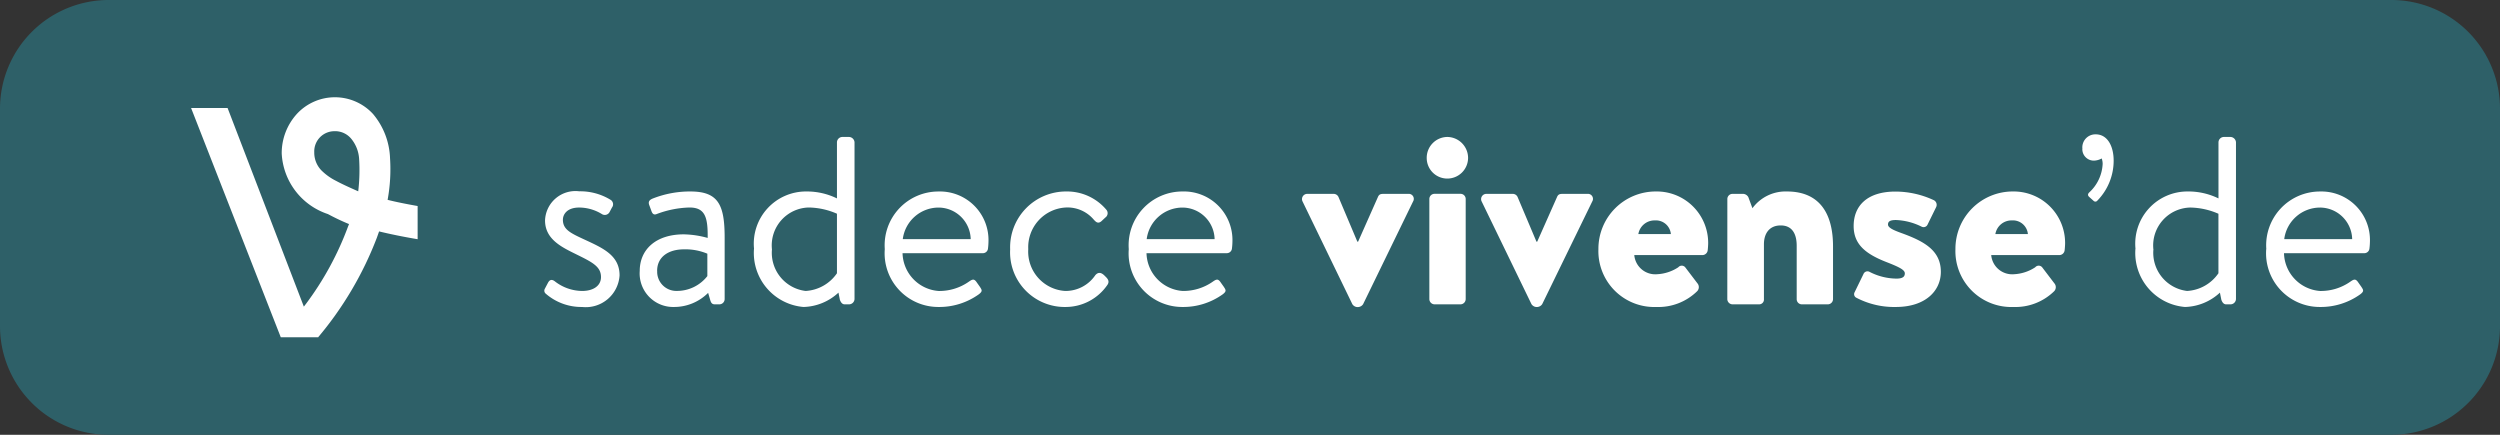 <svg xmlns="http://www.w3.org/2000/svg" width="115" height="20" viewBox="0 0 115 20">
  <rect x="0" y="0" width="115" height="20" fill="#333333" stroke="none"/>
  <g id="Group_16509" data-name="Group 16509" transform="translate(-277 -14)">
    <path id="Path_7552" data-name="Path 7552" d="M5,0H110a5,5,0,0,1,5,5V15a5,5,0,0,1-5,5H5a5,5,0,0,1-5-5V5A5,5,0,0,1,5,0Z" transform="translate(277 14)" fill="#2e6068"/>
    <path id="Shopping_Basket" data-name="Shopping Basket" d="M2.277.121A1.558,1.558,0,0,0,4-1.331c0-.924-.759-1.254-1.639-1.661-.616-.286-.968-.451-.968-.9,0-.242.187-.561.748-.561a2,2,0,0,1,1.045.3.248.248,0,0,0,.352-.088l.11-.209A.242.242,0,0,0,3.6-4.8a2.669,2.669,0,0,0-1.452-.4A1.4,1.4,0,0,0,.572-3.861c0,.869.77,1.232,1.441,1.562.737.363,1.133.561,1.133,1.045,0,.4-.352.638-.869.638a2.075,2.075,0,0,1-1.265-.451c-.143-.1-.231-.055-.3.066L.561-.715A.179.179,0,0,0,.594-.5,2.5,2.5,0,0,0,2.277.121ZM4.928-1.54A1.543,1.543,0,0,0,6.5.121,2.214,2.214,0,0,0,8.074-.528l.1.341c.033.11.077.187.209.187h.209a.244.244,0,0,0,.242-.242V-3.058c0-1.5-.275-2.134-1.573-2.134a4.665,4.665,0,0,0-1.749.33c-.121.055-.2.121-.154.275l.11.3c.044.121.11.187.242.132a4.585,4.585,0,0,1,1.507-.3c.726,0,.847.462.836,1.4a4.368,4.368,0,0,0-1.089-.165C5.654-3.223,4.928-2.508,4.928-1.54Zm.8,0c0-.649.528-.99,1.232-.99a2.6,2.6,0,0,1,1.078.2V-1.3a1.767,1.767,0,0,1-1.4.682A.881.881,0,0,1,5.731-1.54Zm4.455-1.012A2.494,2.494,0,0,0,12.463.121a2.45,2.45,0,0,0,1.606-.66l.066.33c.044.121.11.209.22.209h.2a.254.254,0,0,0,.253-.242V-7.458a.262.262,0,0,0-.253-.242h-.308A.252.252,0,0,0,14-7.458v2.585A3.136,3.136,0,0,0,12.6-5.192,2.4,2.4,0,0,0,10.186-2.552Zm.825.011A1.744,1.744,0,0,1,12.7-4.455a3.341,3.341,0,0,1,1.3.286V-1.43a1.877,1.877,0,0,1-1.441.814A1.767,1.767,0,0,1,11.011-2.541Zm5.192,0A2.469,2.469,0,0,0,18.667.121a3.123,3.123,0,0,0,1.859-.583c.187-.143.143-.2.044-.352L20.438-1c-.132-.2-.209-.154-.385-.033a2.361,2.361,0,0,1-1.375.418,1.789,1.789,0,0,1-1.661-1.738h3.7a.237.237,0,0,0,.231-.22,2.9,2.9,0,0,0,.022-.308,2.234,2.234,0,0,0-2.3-2.31A2.472,2.472,0,0,0,16.2-2.541ZM17.028-3a1.663,1.663,0,0,1,1.639-1.452A1.486,1.486,0,0,1,20.152-3Zm4.939.473A2.514,2.514,0,0,0,24.53.121,2.332,2.332,0,0,0,26.444-.9c.088-.132.044-.242-.066-.352l-.066-.066c-.143-.143-.286-.187-.429-.022A1.651,1.651,0,0,1,24.5-.616a1.813,1.813,0,0,1-1.7-1.925A1.828,1.828,0,0,1,24.53-4.455a1.581,1.581,0,0,1,1.276.55c.1.11.2.22.363.077l.176-.165a.243.243,0,0,0,.044-.363,2.366,2.366,0,0,0-1.848-.836A2.57,2.57,0,0,0,21.967-2.53Zm5.456-.011A2.469,2.469,0,0,0,29.887.121a3.123,3.123,0,0,0,1.859-.583c.187-.143.143-.2.044-.352L31.658-1c-.132-.2-.209-.154-.385-.033A2.361,2.361,0,0,1,29.9-.616a1.789,1.789,0,0,1-1.661-1.738h3.7a.237.237,0,0,0,.231-.22,2.9,2.9,0,0,0,.022-.308,2.234,2.234,0,0,0-2.3-2.31A2.472,2.472,0,0,0,27.423-2.541ZM28.248-3a1.663,1.663,0,0,1,1.639-1.452A1.486,1.486,0,0,1,31.372-3Zm9.46,2.992a.291.291,0,0,0,.209.132h.066a.292.292,0,0,0,.22-.132L40.5-4.73a.231.231,0,0,0-.22-.352H39.226c-.176,0-.275-.011-.341.143l-.913,2.057h-.033L37.07-4.939a.245.245,0,0,0-.231-.143h-1.2a.241.241,0,0,0-.22.352ZM41.25-.242A.244.244,0,0,0,41.492,0H42.68a.244.244,0,0,0,.242-.242v-4.6a.237.237,0,0,0-.242-.242H41.492a.237.237,0,0,0-.242.242Zm.825-5.544a.955.955,0,0,0,.957-.946.967.967,0,0,0-.957-.968.958.958,0,0,0-.946.968A.946.946,0,0,0,42.075-5.786ZM45.947-.011a.291.291,0,0,0,.209.132h.066a.292.292,0,0,0,.22-.132l2.3-4.719a.231.231,0,0,0-.22-.352H47.465c-.176,0-.275-.011-.341.143l-.913,2.057h-.033l-.869-2.057a.245.245,0,0,0-.231-.143h-1.2a.241.241,0,0,0-.22.352Zm3.08-2.53A2.571,2.571,0,0,0,51.689.121,2.551,2.551,0,0,0,53.57-.605a.27.27,0,0,0,.011-.363l-.561-.737a.208.208,0,0,0-.319,0,1.947,1.947,0,0,1-.968.319.969.969,0,0,1-1.056-.88h3.135a.248.248,0,0,0,.242-.22c.011-.077.022-.253.022-.33a2.366,2.366,0,0,0-2.409-2.376A2.636,2.636,0,0,0,49.027-2.541Zm1.837-.693a.754.754,0,0,1,.759-.627.692.692,0,0,1,.737.627ZM54.956-.242A.244.244,0,0,0,55.2,0h1.21a.221.221,0,0,0,.231-.242V-2.761c0-.517.264-.869.77-.869.572,0,.737.451.737.935V-.242A.237.237,0,0,0,58.388,0h1.2a.242.242,0,0,0,.231-.242V-2.673c0-1.4-.539-2.519-2.123-2.519a1.889,1.889,0,0,0-1.584.77l-.187-.506a.287.287,0,0,0-.231-.154H55.2a.237.237,0,0,0-.242.242Zm7.755.363c1.353,0,2.068-.737,2.068-1.617,0-1.023-.836-1.43-1.859-1.8-.363-.132-.572-.242-.572-.374s.077-.209.363-.209a2.881,2.881,0,0,1,1.188.308.2.2,0,0,0,.264-.088l.4-.814a.241.241,0,0,0-.132-.33,4.189,4.189,0,0,0-1.738-.385c-1.32,0-1.925.671-1.925,1.584,0,.814.506,1.265,1.485,1.65.594.231.869.363.869.528,0,.121-.055.242-.385.242a2.755,2.755,0,0,1-1.254-.319.2.2,0,0,0-.264.11l-.407.836A.183.183,0,0,0,60.9-.3,3.746,3.746,0,0,0,62.711.121ZM65.45-2.541A2.571,2.571,0,0,0,68.112.121a2.551,2.551,0,0,0,1.881-.726A.27.27,0,0,0,70-.968l-.561-.737a.208.208,0,0,0-.319,0,1.947,1.947,0,0,1-.968.319.969.969,0,0,1-1.056-.88h3.135a.248.248,0,0,0,.242-.22c.011-.077.022-.253.022-.33A2.366,2.366,0,0,0,68.09-5.192,2.636,2.636,0,0,0,65.45-2.541Zm1.837-.693a.754.754,0,0,1,.759-.627.692.692,0,0,1,.737.627Zm4-3.916a.528.528,0,0,0,.528.539.775.775,0,0,0,.363-.1.722.722,0,0,1,.044.253,1.9,1.9,0,0,1-.616,1.309c-.055.055-.088.121-.011.2l.209.187a.115.115,0,0,0,.176-.011,2.627,2.627,0,0,0,.748-1.837c0-.671-.286-1.21-.825-1.21A.6.6,0,0,0,71.291-7.15Zm2.442,4.6A2.494,2.494,0,0,0,76.01.121a2.45,2.45,0,0,0,1.606-.66l.066.33c.044.121.11.209.22.209h.2a.254.254,0,0,0,.253-.242V-7.458A.262.262,0,0,0,78.1-7.7h-.308a.252.252,0,0,0-.242.242v2.585a3.136,3.136,0,0,0-1.408-.319A2.4,2.4,0,0,0,73.733-2.552Zm.825.011a1.744,1.744,0,0,1,1.694-1.914,3.341,3.341,0,0,1,1.3.286V-1.43a1.877,1.877,0,0,1-1.441.814A1.767,1.767,0,0,1,74.558-2.541Zm5.192,0A2.469,2.469,0,0,0,82.214.121a3.123,3.123,0,0,0,1.859-.583c.187-.143.143-.2.044-.352L83.985-1c-.132-.2-.209-.154-.385-.033a2.361,2.361,0,0,1-1.375.418,1.789,1.789,0,0,1-1.661-1.738h3.7a.237.237,0,0,0,.231-.22,2.9,2.9,0,0,0,.022-.308,2.234,2.234,0,0,0-2.3-2.31A2.472,2.472,0,0,0,79.75-2.541ZM80.575-3a1.663,1.663,0,0,1,1.639-1.452A1.486,1.486,0,0,1,83.7-3Z" transform="translate(301.5 28)" fill="#fff"/>
    <g id="Group_16325" data-name="Group 16325" transform="translate(273.781 -626.542)">
      <rect id="Rectangle_4088" data-name="Rectangle 4088" width="20" height="20" transform="translate(7.219 640.542)" fill="none"/>
      <g id="Group_16323" data-name="Group 16323" transform="translate(3261.861 -4006.739)">
        <g id="Group_2" data-name="Group 2" transform="translate(-3249.848 4651.748)" style="mix-blend-mode: normal;isolation: isolate">
          <path id="Path_5980" data-name="Path 5980" d="M5344.352,2677.547h-1.726L5338.5,2667h1.679l3.508,9.137.1-.131a14.04,14.04,0,0,0,1.938-3.567l.041-.1-.1-.041c-.313-.132-.6-.273-.873-.419a3.1,3.1,0,0,1-2.124-2.784,2.679,2.679,0,0,1,.7-1.826,2.382,2.382,0,0,1,3.5.006,3.337,3.337,0,0,1,.783,2.037,7.8,7.8,0,0,1-.112,1.913c.4.1.836.187,1.381.284v1.527c-.7-.119-1.258-.234-1.773-.359l-.106.3a15.936,15.936,0,0,1-2.707,4.58Zm.779-9.479a.929.929,0,0,0-.965.97,1.171,1.171,0,0,0,.329.832,2.6,2.6,0,0,0,.683.486c.275.15.651.317,1.01.477a8.263,8.263,0,0,0,.043-1.462,1.61,1.61,0,0,0-.354-.944.965.965,0,0,0-.746-.361Z" transform="translate(-5338.504 -2666.499)" fill="#fff"/>
        </g>
      </g>
    </g>
  </g>
</svg>
